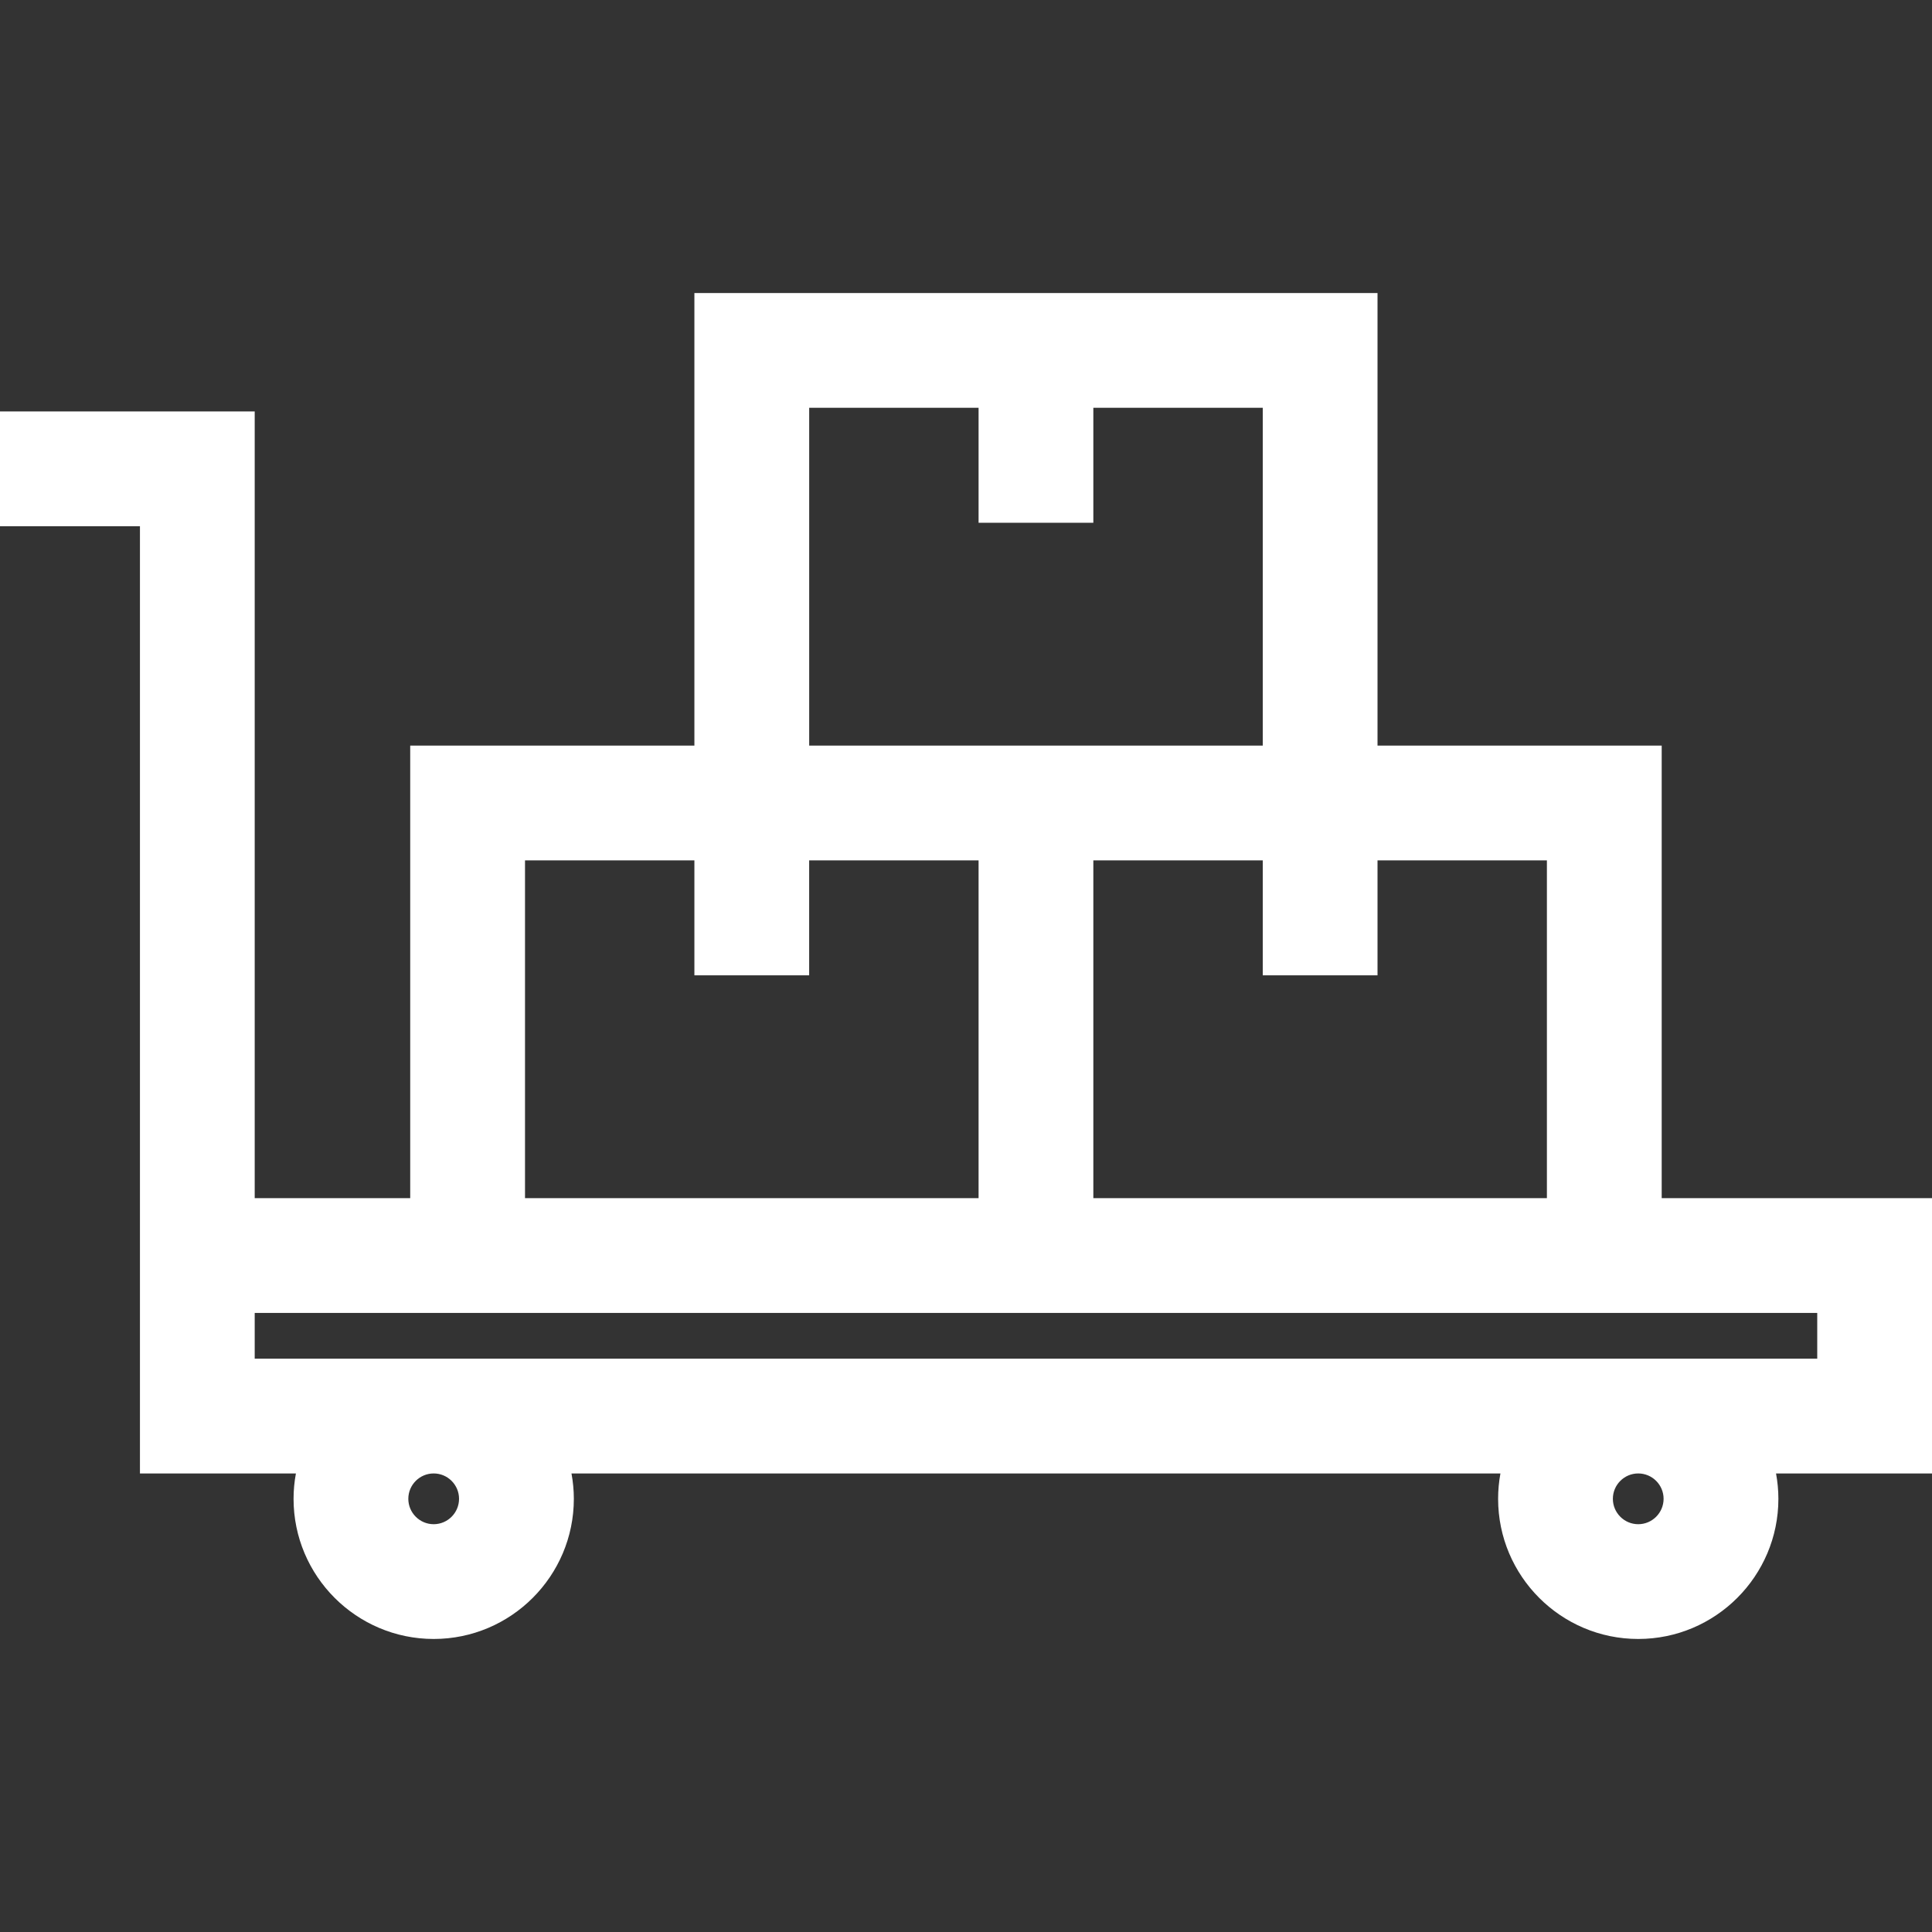 <svg width="55" height="55" viewBox="0 0 55 55" fill="none" xmlns="http://www.w3.org/2000/svg">
<rect x="0" y="0" width="55" height="55" fill="#333333" stroke="none"/>
<path d="M7.251 11.713V34.109H11.678V21.226H19.768V8.342H39.215V21.226H47.305V34.109H55V41.946H50.56C50.603 42.181 50.627 42.422 50.627 42.668C50.627 44.868 48.837 46.658 46.637 46.658C44.437 46.658 42.648 44.868 42.648 42.668C42.648 42.422 42.671 42.181 42.714 41.946H16.269C16.312 42.181 16.336 42.422 16.336 42.668C16.336 44.868 14.546 46.658 12.347 46.658C10.146 46.658 8.357 44.868 8.357 42.668C8.357 42.422 8.38 42.181 8.424 41.946H3.984V35.743V34.109V14.98H0V11.713C0 11.713 7.251 11.713 7.251 11.713ZM19.768 27.765V24.493H14.946V34.109H27.858V24.493H23.035V27.765H19.768ZM35.948 11.609H31.125V14.882H27.858V11.609H23.036V21.226H27.858H31.125H35.948V11.609ZM44.037 24.493H39.215V27.765H35.948V24.493H31.125V34.109H44.037V24.493ZM46.637 43.391C47.035 43.391 47.359 43.066 47.359 42.668C47.359 42.27 47.035 41.946 46.637 41.946C46.239 41.946 45.915 42.27 45.915 42.668C45.915 43.066 46.239 43.391 46.637 43.391ZM12.346 43.391C12.744 43.391 13.068 43.066 13.068 42.668C13.068 42.27 12.744 41.946 12.346 41.946C11.948 41.946 11.624 42.27 11.624 42.668C11.624 43.066 11.948 43.391 12.346 43.391ZM7.251 38.679H51.733V37.377H47.305H31.125H27.858H11.678H7.251V38.679Z" fill="white"/>
</svg>
